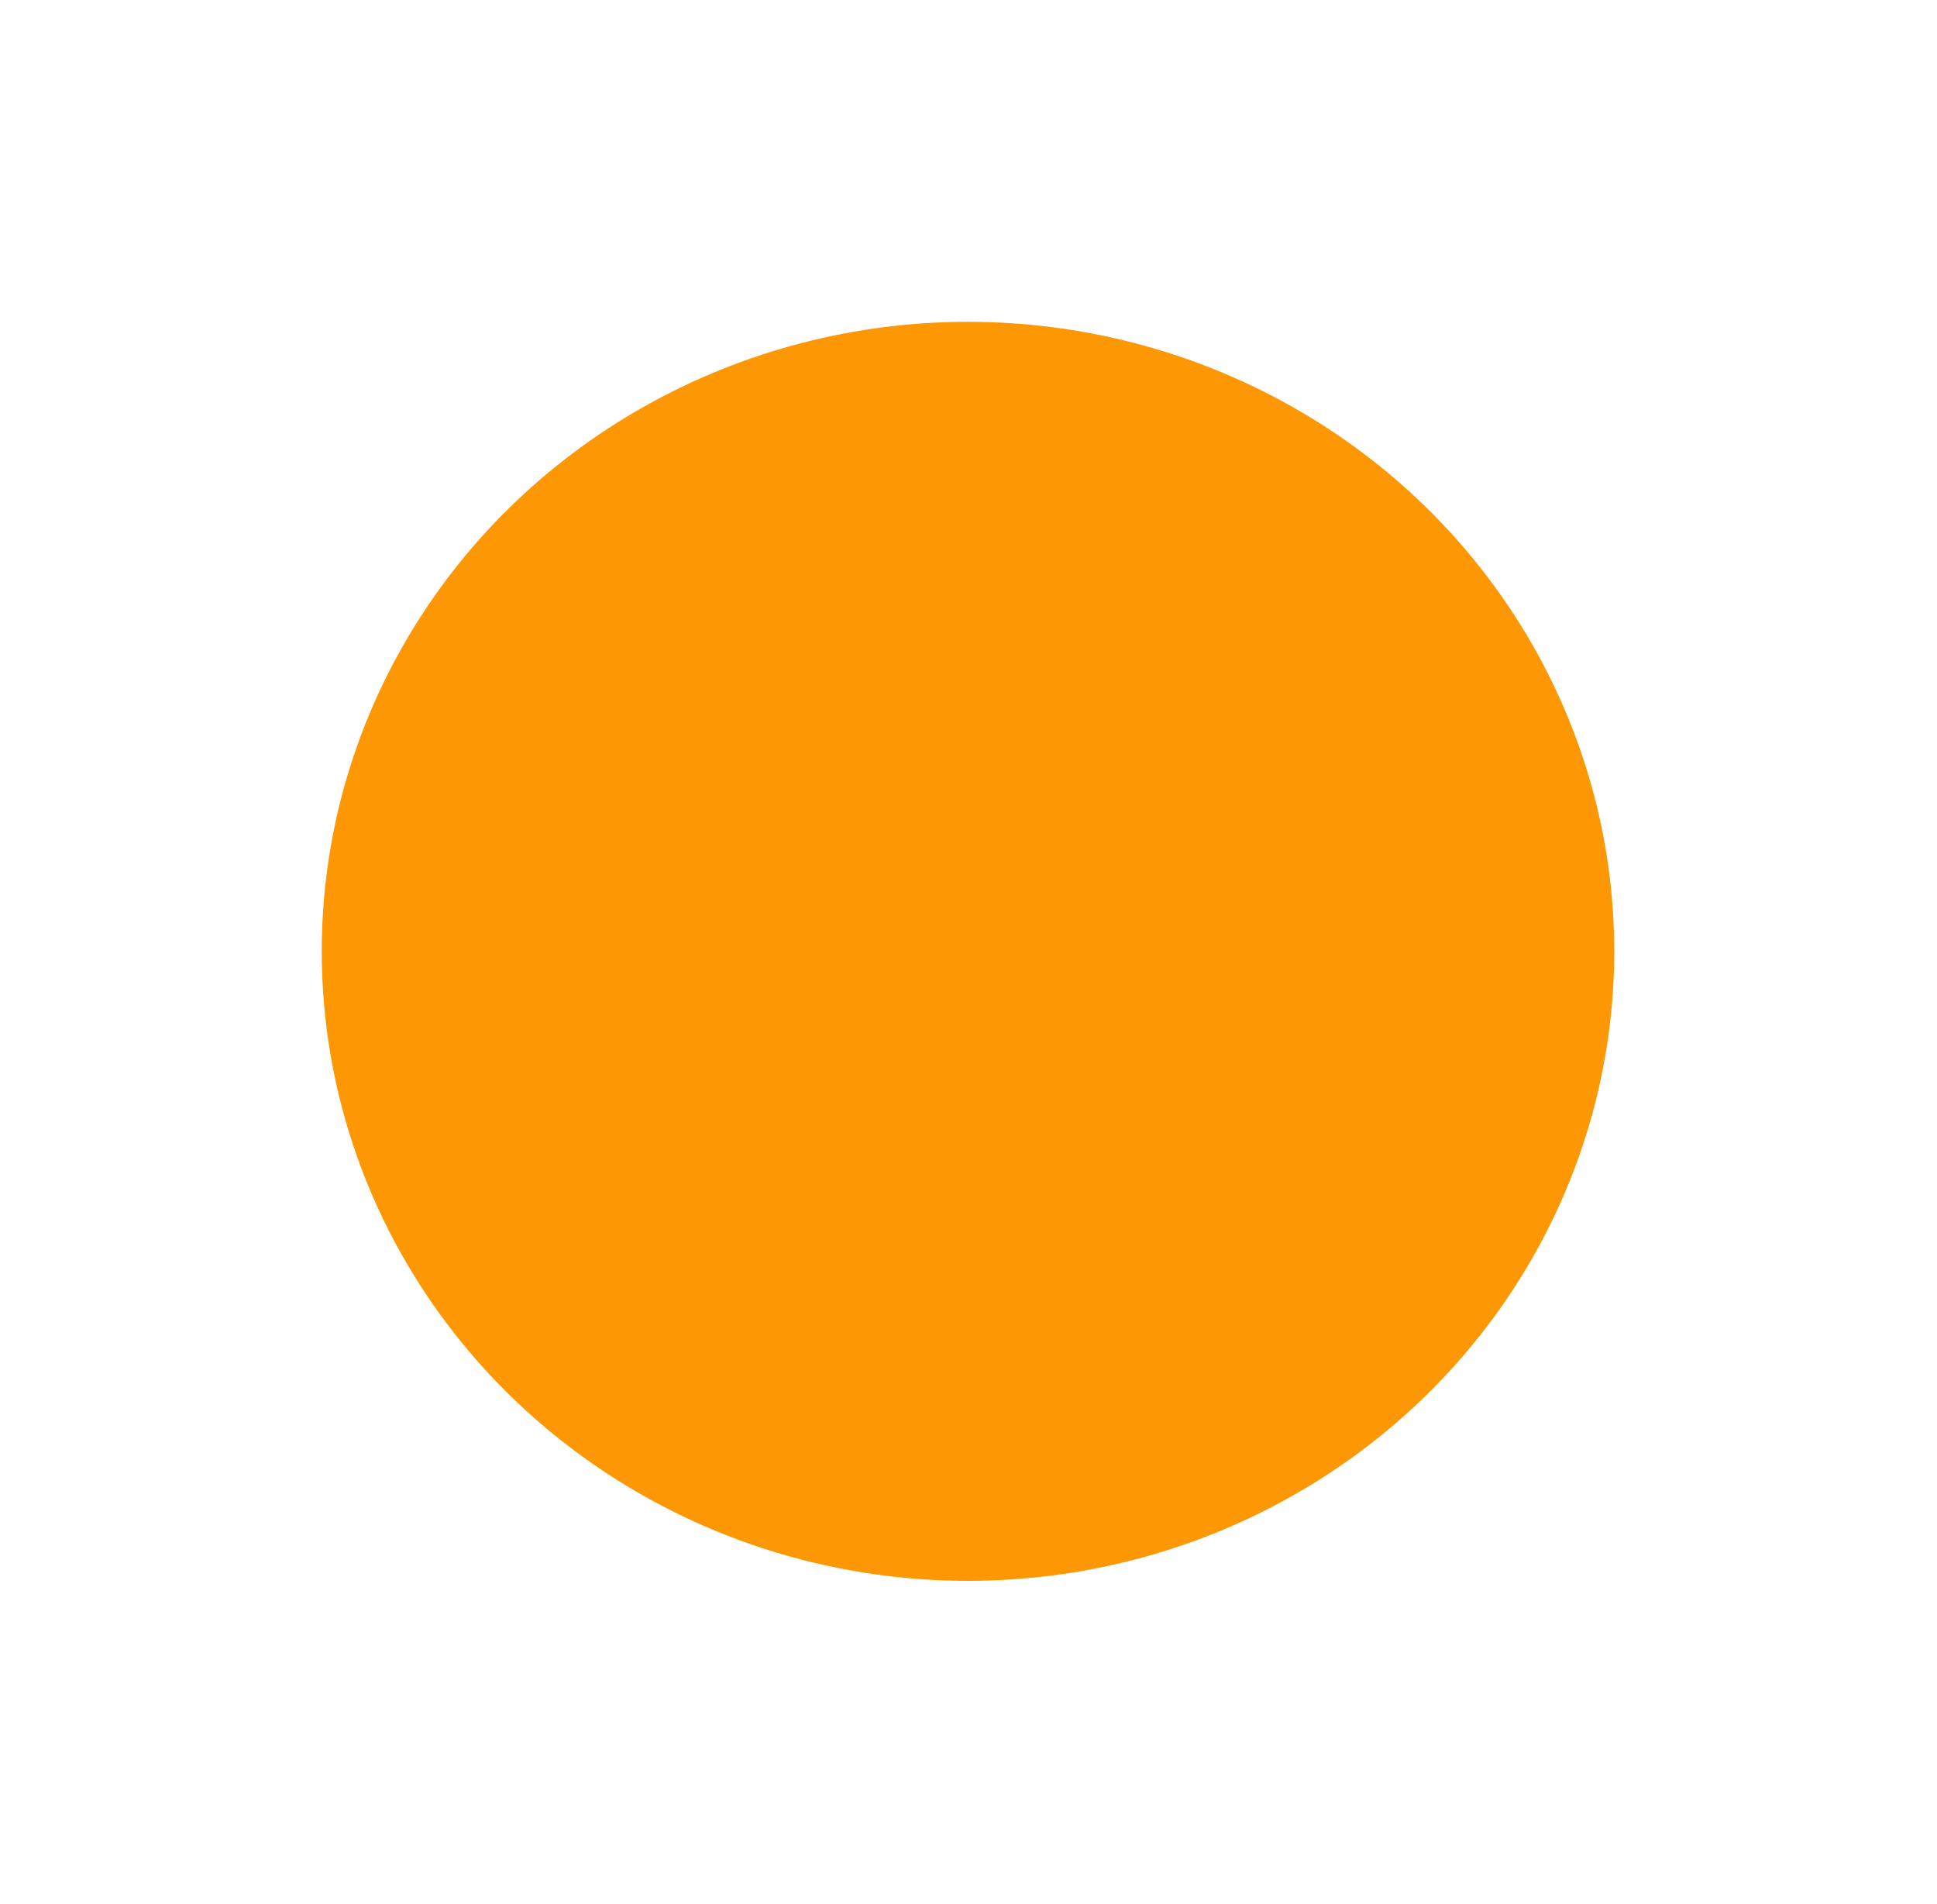 <svg width="1505" height="1479" viewBox="0 0 1505 1479" fill="none" xmlns="http://www.w3.org/2000/svg">
<g filter="url(#filter0_f_2699_2)">
<ellipse cx="752.104" cy="739.041" rx="502.104" ry="489.04" fill="#FD9703"/>
</g>
<defs>
<filter id="filter0_f_2699_2" x="0" y="0" width="1504.21" height="1478.08" filterUnits="userSpaceOnUse" color-interpolation-filters="sRGB">
<feFlood flood-opacity="0" result="BackgroundImageFix"/>
<feBlend mode="normal" in="SourceGraphic" in2="BackgroundImageFix" result="shape"/>
<feGaussianBlur stdDeviation="125" result="effect1_foregroundBlur_2699_2"/>
</filter>
</defs>
</svg>

